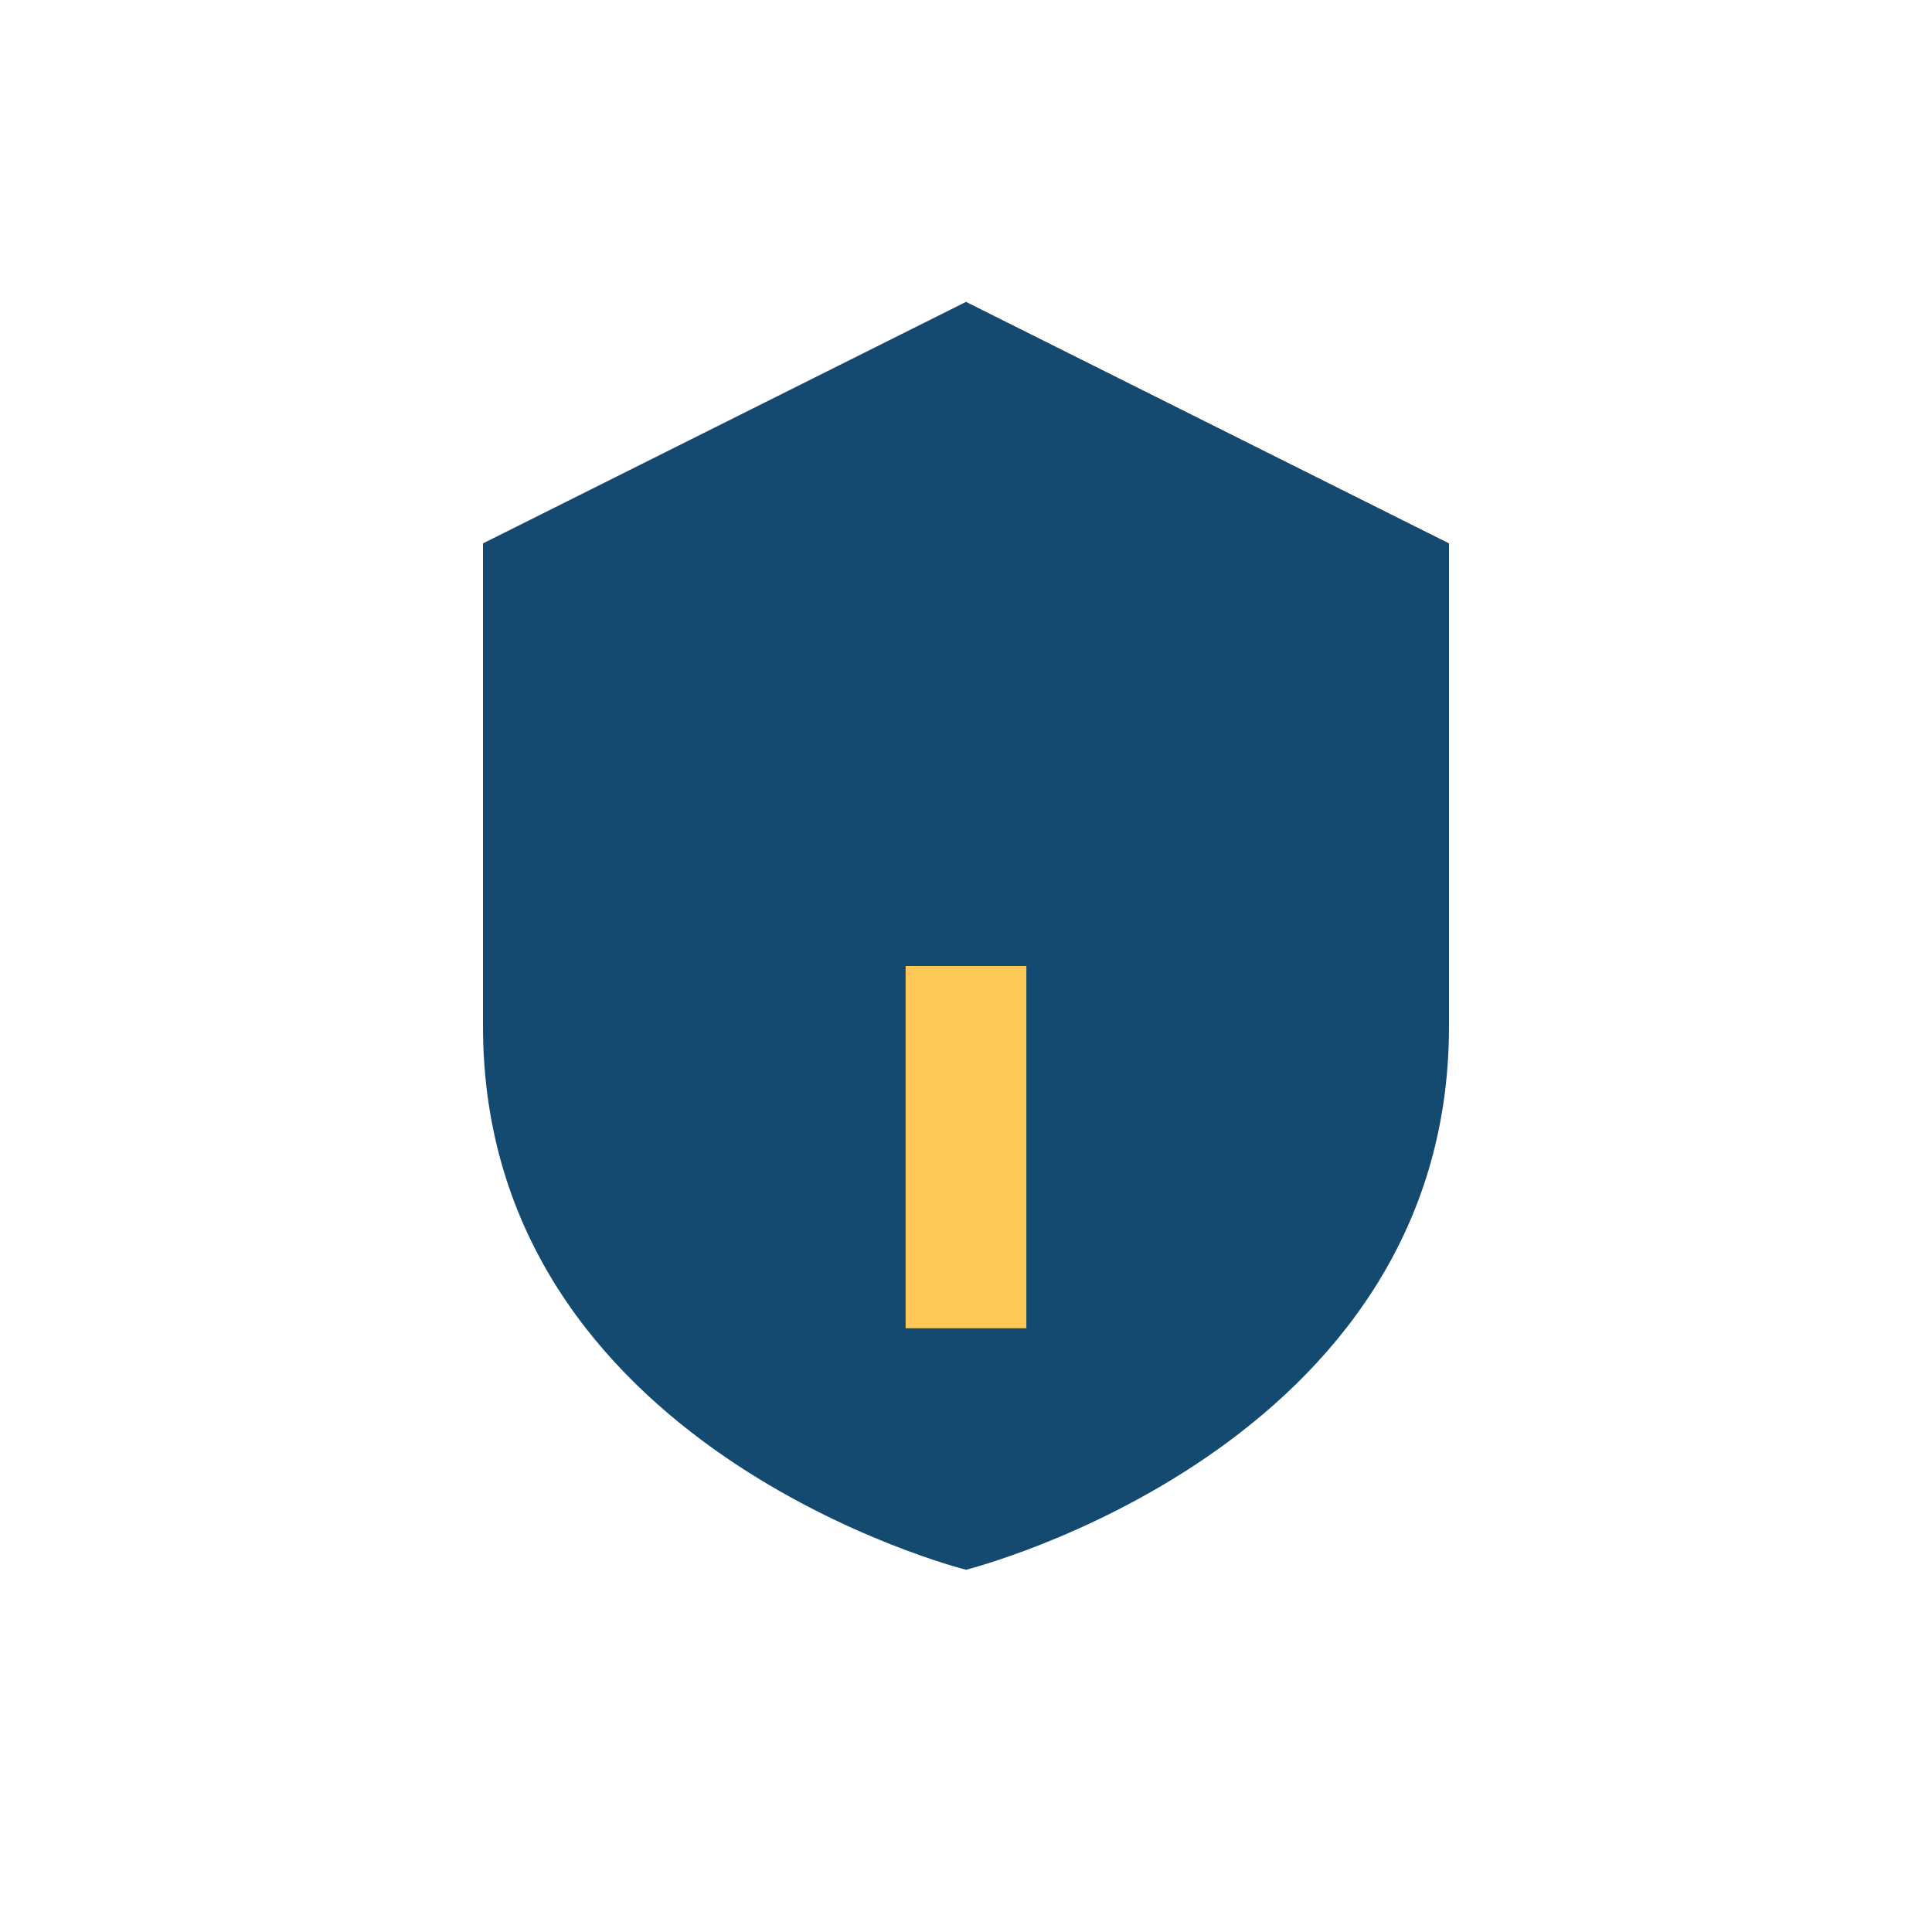 <?xml version="1.0" encoding="UTF-8"?>
<svg xmlns="http://www.w3.org/2000/svg" width="32" height="32" viewBox="0 0 32 32"><path d="M8 9l8-4 8 4v8c0 7-8 9-8 9s-8-2-8-9V9z" fill="#154A70"/><path d="M16 16v6" stroke="#FFC857" stroke-width="2"/></svg>